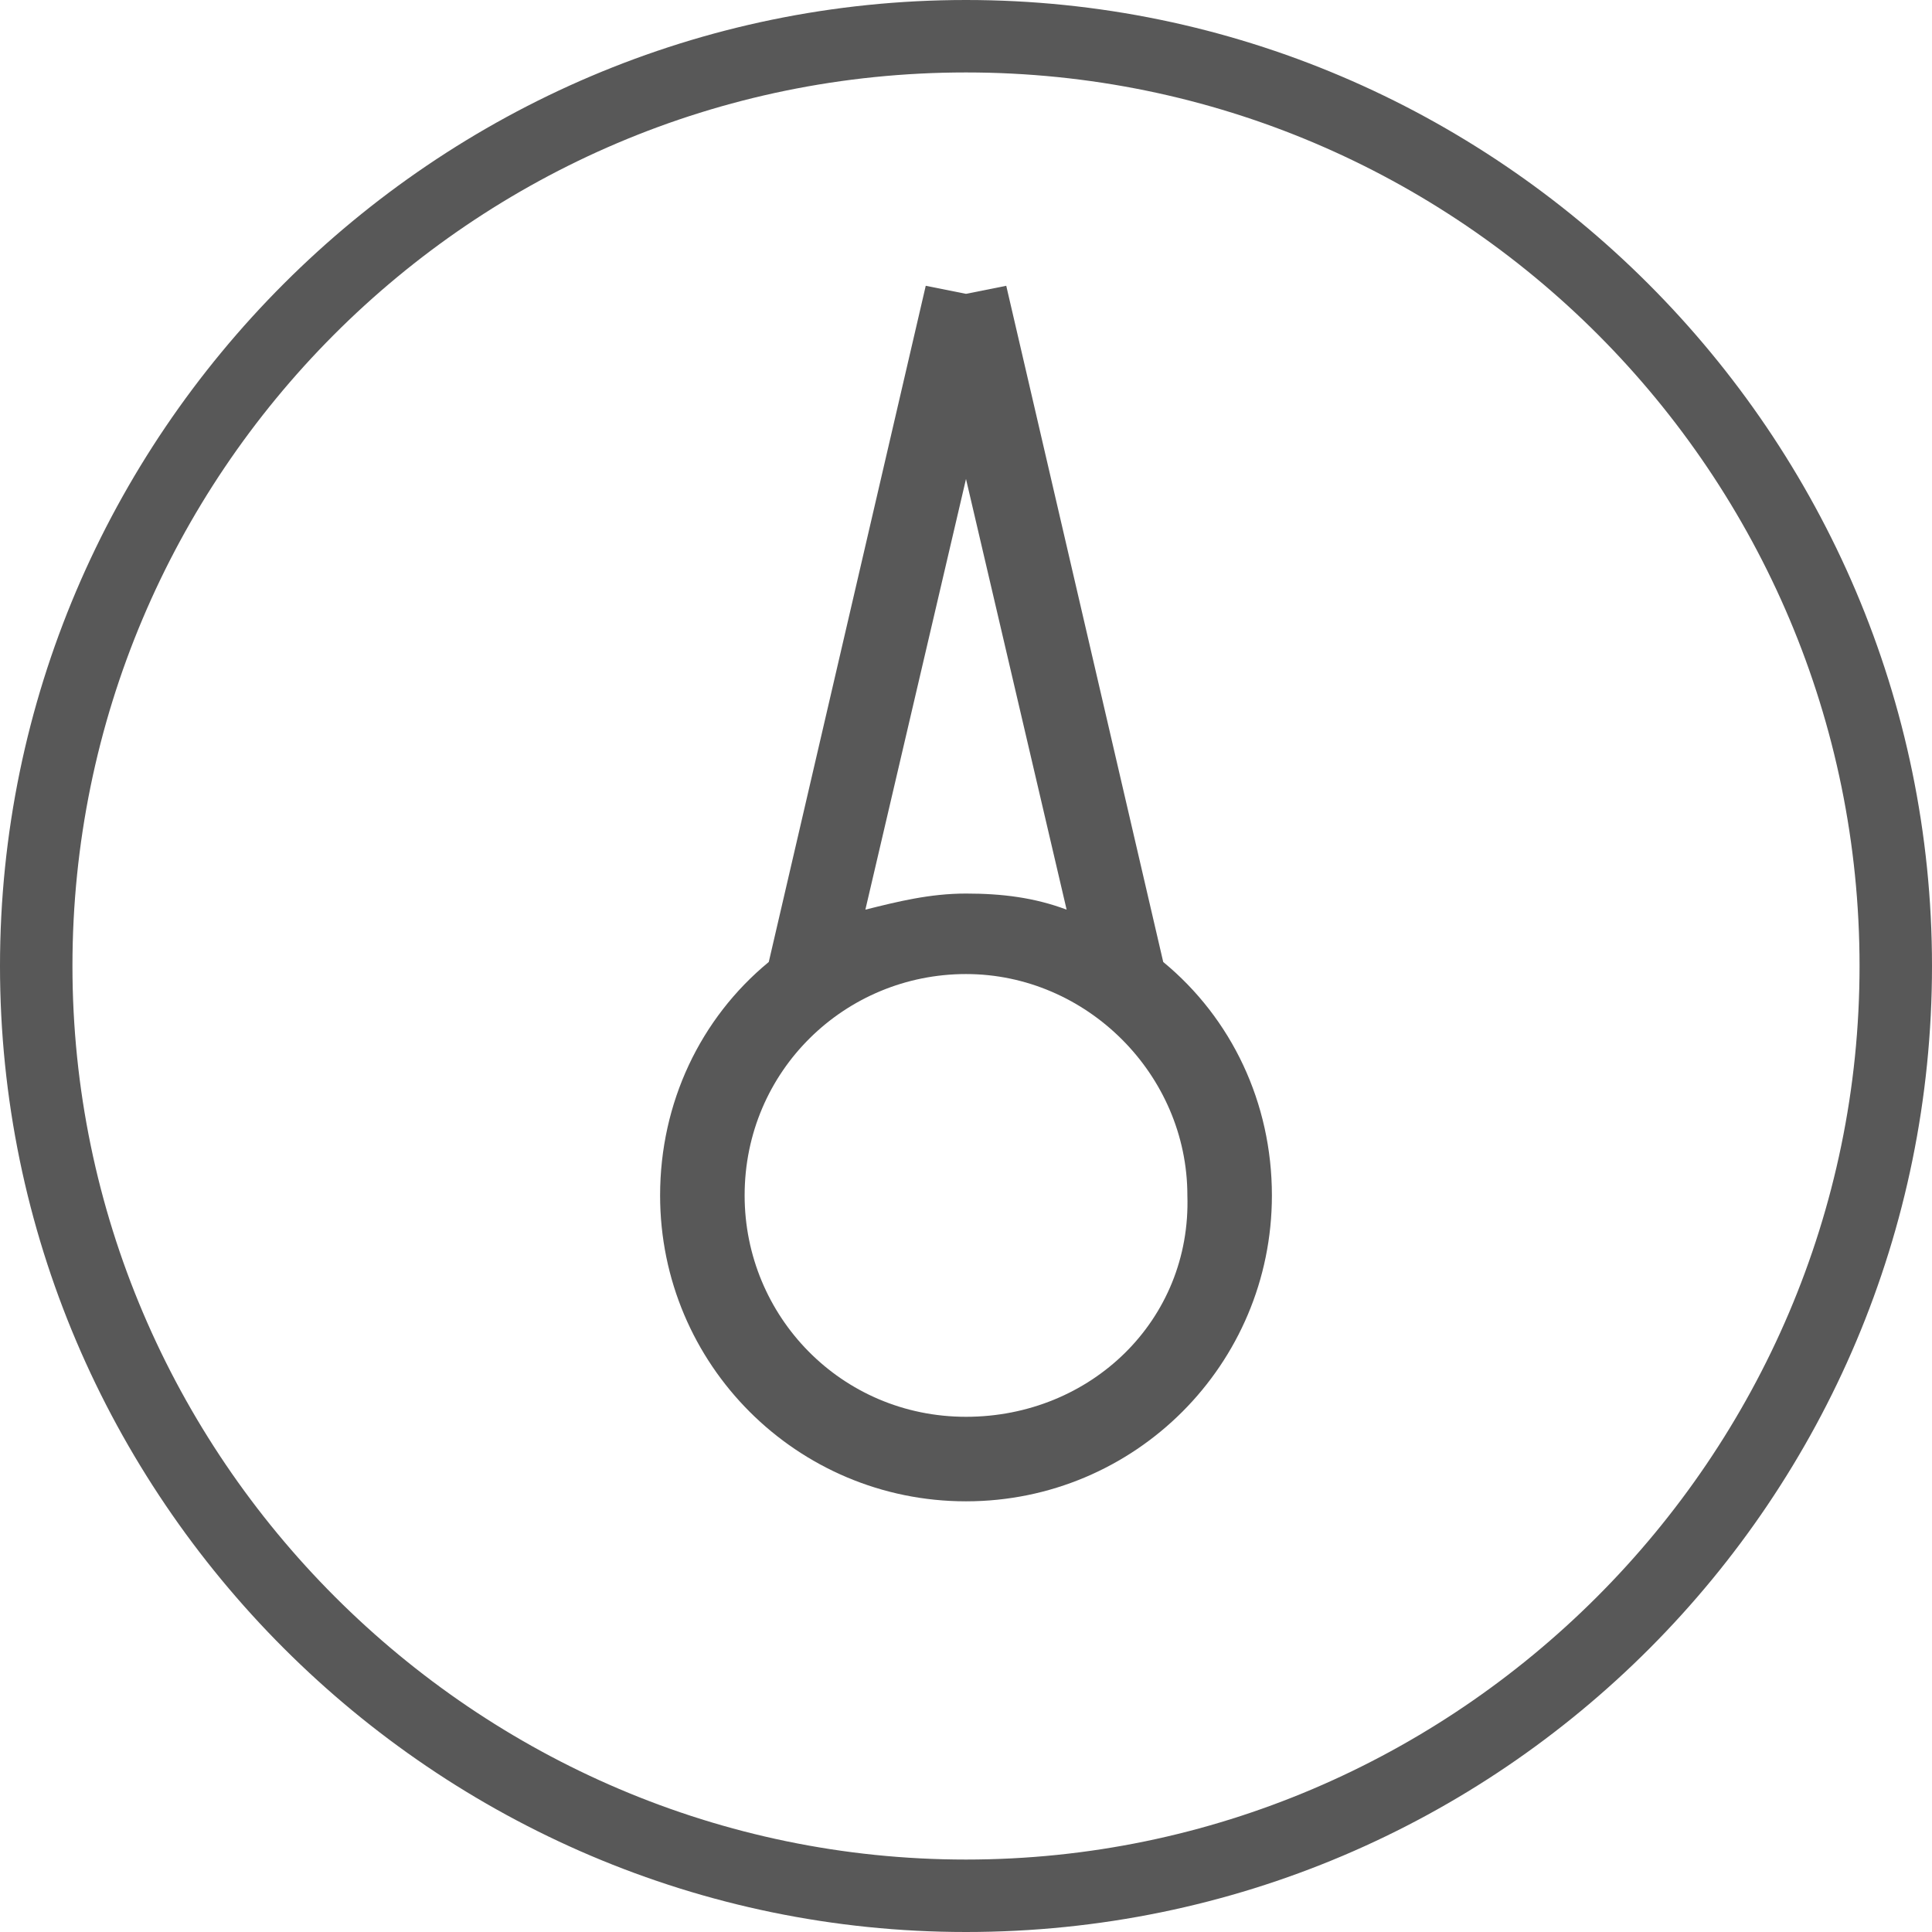 <?xml version="1.0" encoding="utf-8"?>
<!-- Generator: Adobe Illustrator 19.1.0, SVG Export Plug-In . SVG Version: 6.00 Build 0)  -->
<svg version="1.1" id="Capa_1" xmlns="http://www.w3.org/2000/svg" xmlns:xlink="http://www.w3.org/1999/xlink" x="0px" y="0px"
	 viewBox="456.1 256.1 48 48" style="enable-background:new 456.1 256.1 48 48;" xml:space="preserve">
<style type="text/css">
	.st0{fill:#585858;}
</style>
<g>
	<path class="st0" d="M480.1,304.1c-13.2,0-24-10.8-24-24s10.8-24,24-24s24,10.8,24,24S493.4,304.1,480.1,304.1z M480.1,257.9
		c-12.3,0-22.2,10-22.2,22.2s10,22.2,22.2,22.2s22.2-10,22.2-22.2S492.4,257.9,480.1,257.9z"/>
	<path class="st0" d="M485,280l-3.9-16.8l-1,0.2l-1-0.2l-3.9,16.8c-1.7,1.4-2.7,3.5-2.7,5.8c0,4.2,3.4,7.6,7.6,7.6s7.6-3.4,7.6-7.6
		C487.7,283.5,486.7,281.4,485,280z M480.1,268l2.5,10.7c-0.8-0.3-1.6-0.4-2.5-0.4s-1.7,0.2-2.5,0.4L480.1,268z M480.1,291.3
		c-3.1,0-5.5-2.5-5.5-5.5c0-3.1,2.5-5.5,5.5-5.5s5.5,2.5,5.5,5.5C485.7,288.9,483.2,291.3,480.1,291.3z"/>
</g>
</svg>
